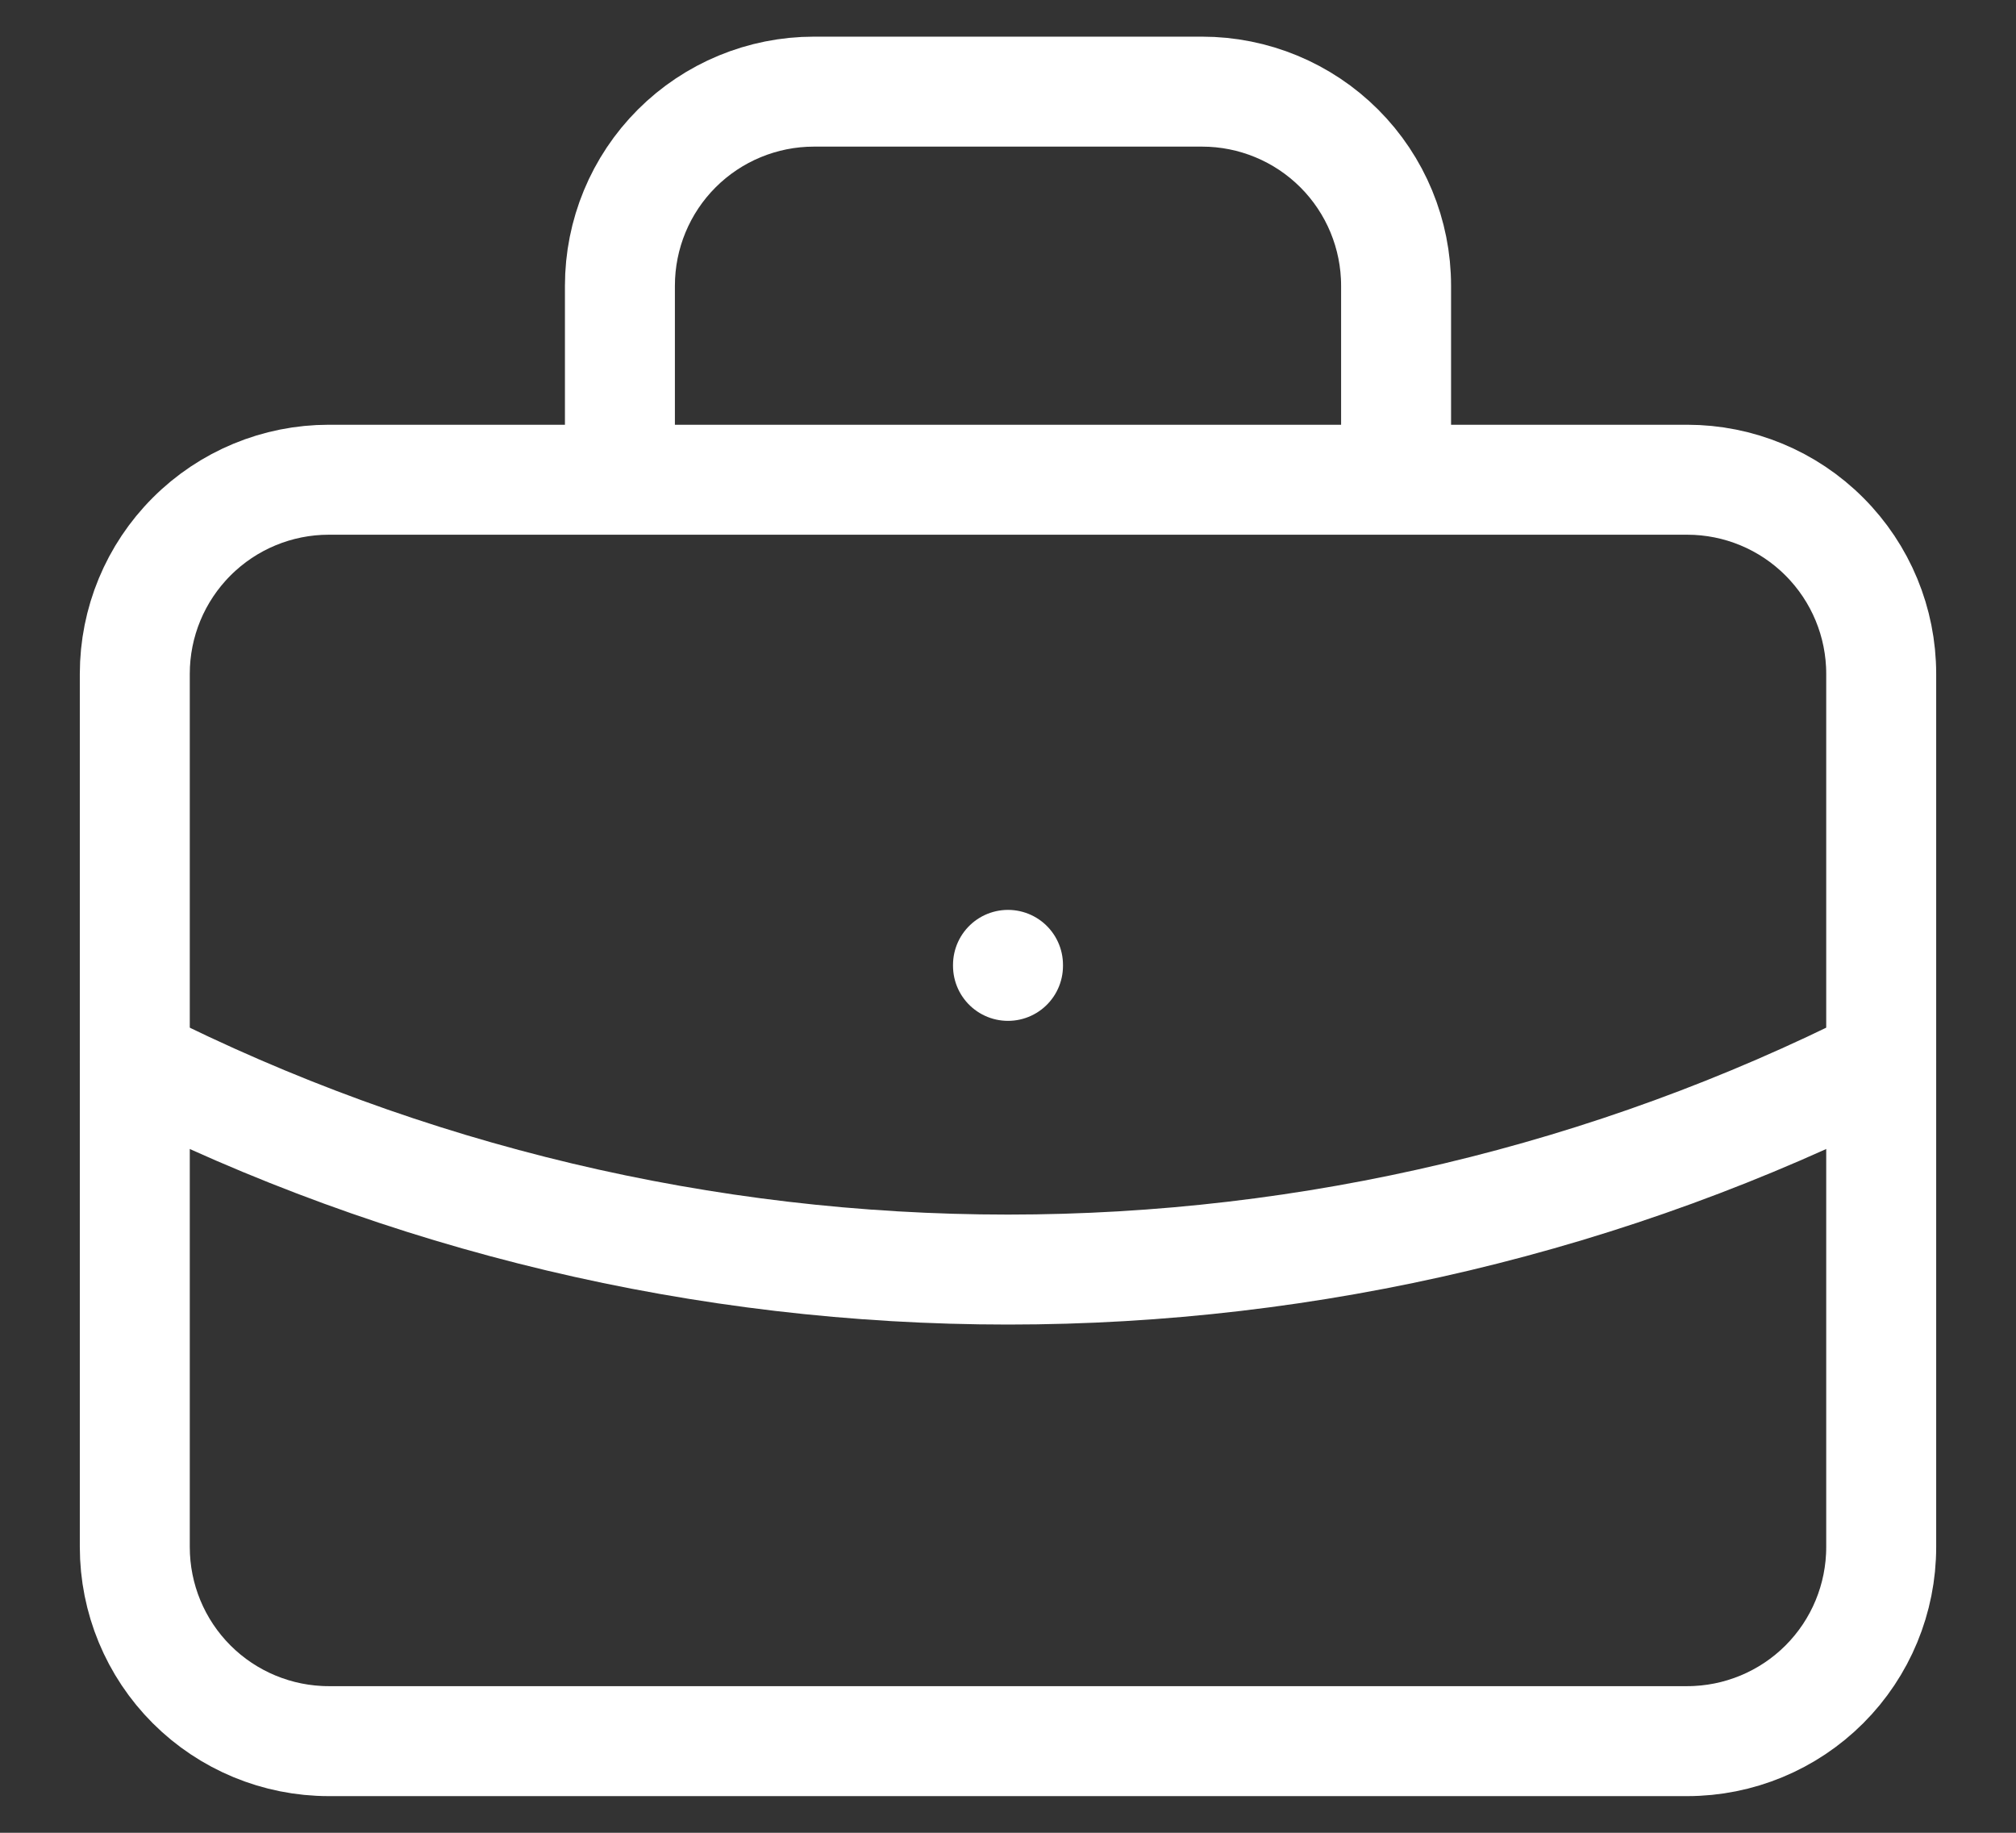 <?xml version="1.0" encoding="UTF-8"?> <svg xmlns="http://www.w3.org/2000/svg" width="22" height="20" viewBox="0 0 22 20" fill="none"><rect x="0" y="0" width="22" height="20" fill="#333333" stroke="none"/><path d="M6.765 5.235V3.118C6.765 2.556 6.988 2.017 7.385 1.62C7.782 1.223 8.321 1 8.882 1H13.118C13.679 1 14.218 1.223 14.615 1.62C15.012 2.017 15.235 2.556 15.235 3.118V5.235M11 10.529V10.54M1.471 7.353C1.471 6.791 1.694 6.253 2.091 5.856C2.488 5.458 3.027 5.235 3.588 5.235H18.412C18.973 5.235 19.512 5.458 19.909 5.856C20.306 6.253 20.529 6.791 20.529 7.353V16.882C20.529 17.444 20.306 17.983 19.909 18.38C19.512 18.777 18.973 19 18.412 19H3.588C3.027 19 2.488 18.777 2.091 18.38C1.694 17.983 1.471 17.444 1.471 16.882V7.353Z" stroke="white" stroke-width="1.2" stroke-linecap="round" stroke-linejoin="round"></path><path d="M1.471 11.588C4.426 13.078 7.69 13.854 11 13.854C14.31 13.854 17.574 13.078 20.529 11.588" stroke="white" stroke-width="1.2" stroke-linecap="round" stroke-linejoin="round"></path></svg> 